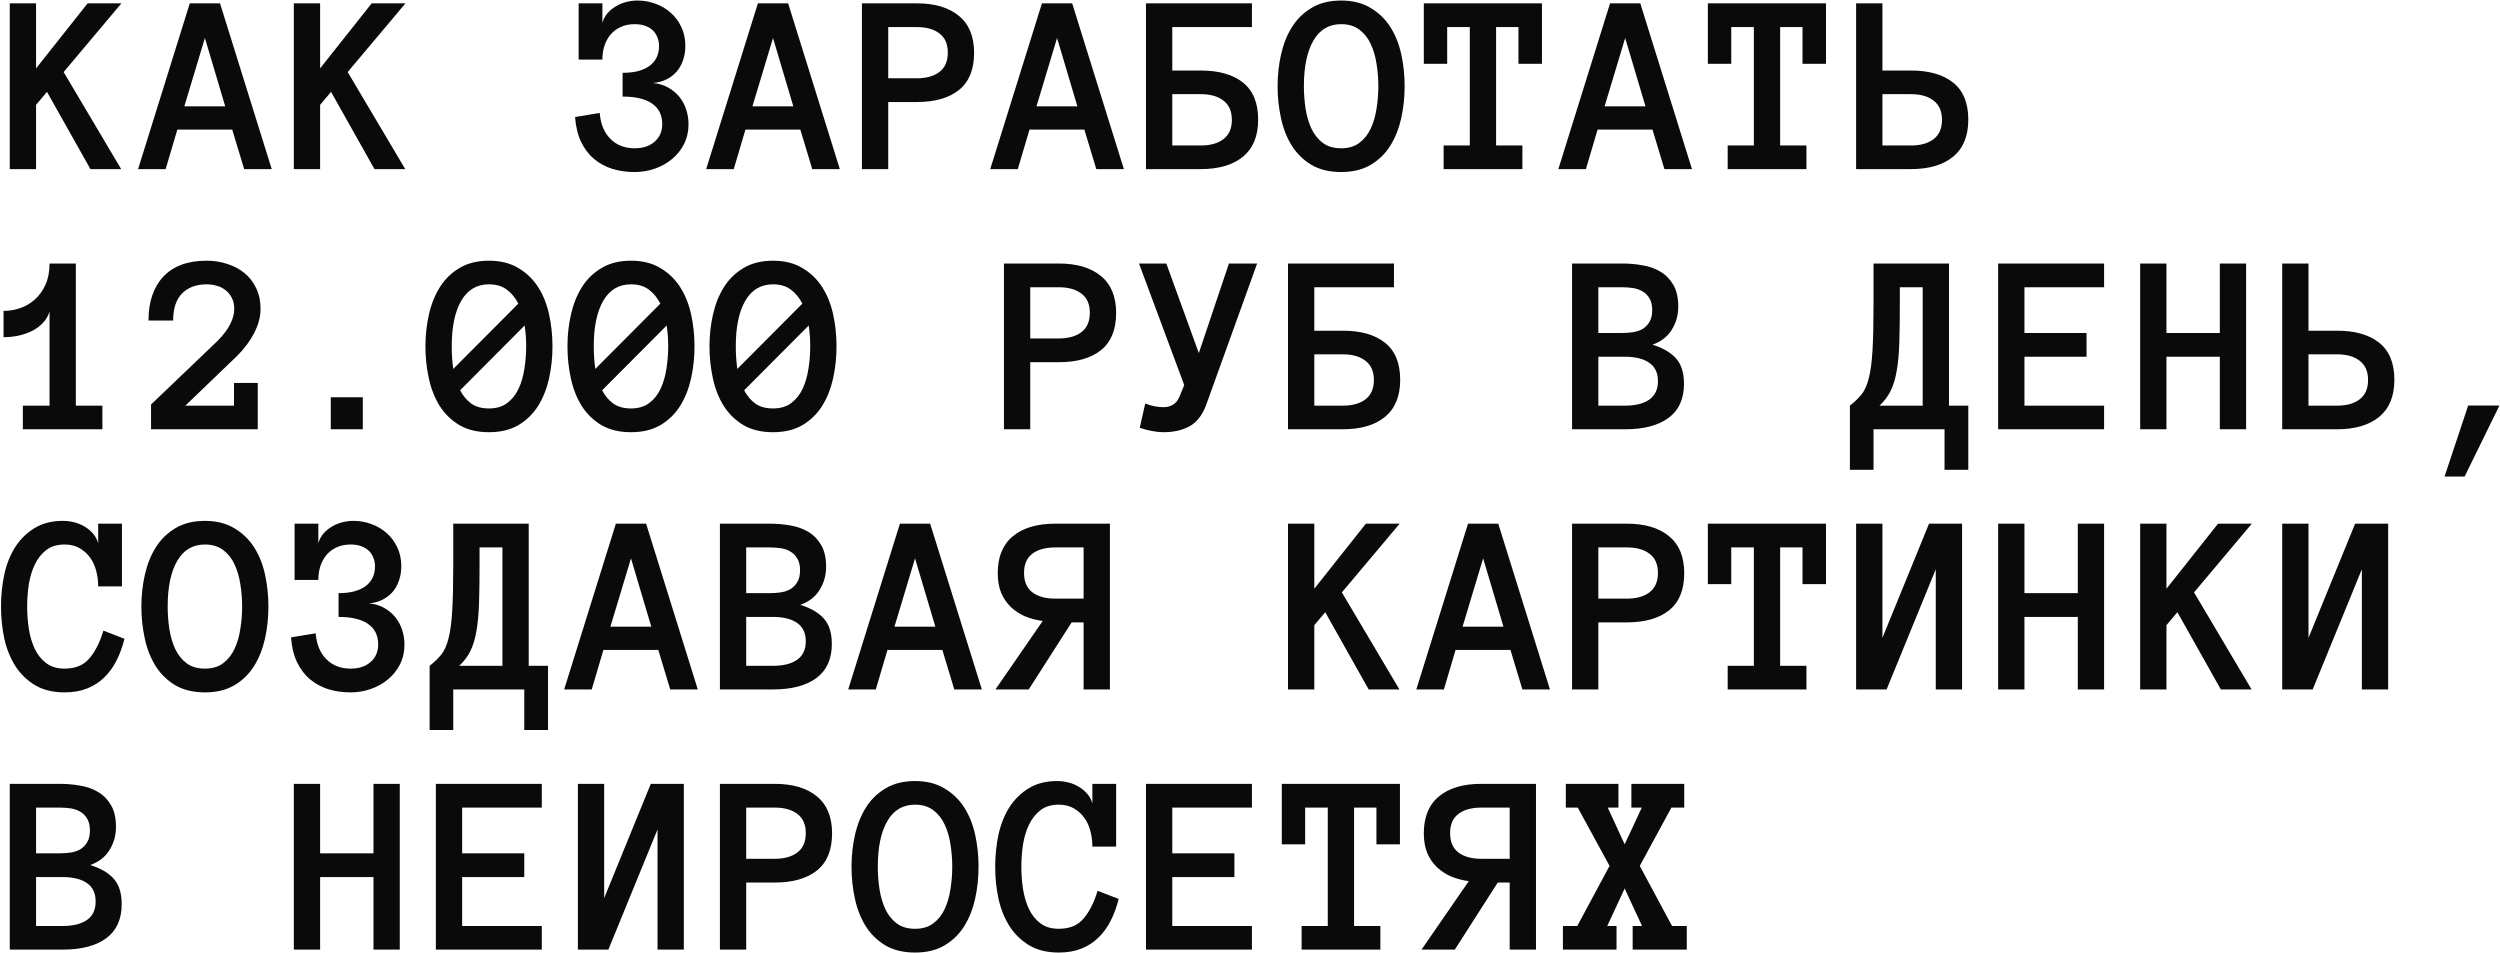 <?xml version="1.0" encoding="UTF-8"?> <svg xmlns="http://www.w3.org/2000/svg" width="2114" height="806" viewBox="0 0 2114 806" fill="none"> <path d="M102.473 143H76.477L39.738 77.688L30.5 88.644V143H8.264V2.814H30.5V57.815L74.113 2.814H102.688L53.81 60.93L102.473 143ZM206.457 143L196.359 109.592H149.953L140.07 143H116.76L160.48 2.814H186.047L229.768 143H206.457ZM155.861 89.934H190.451L173.264 32.141L155.861 89.934ZM342.668 143H316.672L279.934 77.688L270.695 88.644V143H248.459V2.814H270.695V57.815L314.309 2.814H342.883L294.006 60.93L342.668 143ZM582.219 104.973C582.219 111.132 580.965 116.717 578.459 121.73C575.952 126.672 572.587 130.897 568.361 134.406C564.208 137.915 559.374 140.637 553.859 142.57C548.417 144.504 542.688 145.471 536.672 145.471C529.94 145.471 523.638 144.576 517.766 142.785C511.893 140.923 506.701 138.094 502.189 134.299C497.749 130.503 494.133 125.705 491.34 119.904C488.547 114.032 486.864 107.049 486.291 98.957L507.131 95.519C507.847 104.758 510.855 112.062 516.154 117.434C521.454 122.733 528.293 125.383 536.672 125.383C543.762 125.383 549.383 123.521 553.537 119.797C557.834 116.073 559.982 111.132 559.982 104.973C559.982 97.31 557.118 91.509 551.389 87.57C545.731 83.632 537.424 81.662 526.467 81.662V61.574C531.265 61.574 535.562 61.109 539.357 60.178C543.153 59.175 546.376 57.743 549.025 55.881C551.675 53.947 553.716 51.584 555.148 48.791C556.581 45.926 557.297 42.596 557.297 38.801C557.297 36.223 556.831 33.824 555.9 31.604C555.041 29.312 553.752 27.342 552.033 25.695C550.314 24.048 548.166 22.759 545.588 21.828C543.01 20.897 540.038 20.432 536.672 20.432C532.232 20.432 528.329 21.219 524.963 22.795C521.597 24.299 518.732 26.412 516.369 29.133C514.077 31.854 512.323 35.041 511.105 38.693C509.96 42.346 509.387 46.249 509.387 50.402H489.299V2.814H509.387V19.357C510.246 16.278 511.678 13.557 513.684 11.193C515.76 8.83 518.16 6.861 520.881 5.285C523.602 3.638 526.538 2.421 529.689 1.633C532.84 0.845 535.956 0.451 539.035 0.451C544.478 0.451 549.634 1.382 554.504 3.244C559.374 5.035 563.671 7.613 567.395 10.979C571.118 14.273 574.055 18.283 576.203 23.01C578.423 27.736 579.533 33 579.533 38.801C579.533 43.098 578.889 47.108 577.6 50.832C576.382 54.484 574.592 57.707 572.229 60.5C569.865 63.221 566.965 65.441 563.527 67.16C560.161 68.879 556.33 69.882 552.033 70.168C556.831 70.598 561.092 71.851 564.816 73.928C568.612 76.005 571.799 78.618 574.377 81.769C576.955 84.921 578.889 88.501 580.178 92.512C581.538 96.522 582.219 100.676 582.219 104.973ZM686.848 143L676.75 109.592H630.344L620.461 143H597.15L640.871 2.814H666.438L710.158 143H686.848ZM636.252 89.934H670.842L653.654 32.141L636.252 89.934ZM823.703 44.709C823.703 58.745 819.442 69.201 810.92 76.076C802.398 82.88 790.51 86.281 775.256 86.281H751.086V143H728.85V2.814H775.041C790.438 2.814 802.398 6.359 810.92 13.449C819.442 20.467 823.703 30.887 823.703 44.709ZM801.467 44.387C801.467 37.225 799.104 31.854 794.377 28.273C789.722 24.693 783.348 22.902 775.256 22.902H751.086V66.193H775.256C783.348 66.193 789.722 64.403 794.377 60.822C799.104 57.242 801.467 51.763 801.467 44.387ZM927.043 143L916.945 109.592H870.539L860.656 143H837.346L881.066 2.814H906.633L950.354 143H927.043ZM876.447 89.934H911.037L893.85 32.141L876.447 89.934ZM1058.63 22.902H991.281V59.641H1015.45C1030.71 59.641 1042.59 63.042 1051.12 69.846C1059.64 76.649 1063.9 87.105 1063.9 101.213C1063.9 114.963 1059.64 125.383 1051.12 132.473C1042.59 139.491 1030.63 143 1015.24 143H969.045V2.814H1058.63V22.902ZM1041.66 101.428C1041.66 94.123 1039.3 88.68 1034.57 85.1C1029.92 81.447 1023.54 79.621 1015.45 79.621H991.281V123.02H1015.45C1023.54 123.02 1029.92 121.229 1034.57 117.648C1039.3 113.996 1041.66 108.589 1041.66 101.428ZM1080.33 72.853C1080.33 63.472 1081.34 54.413 1083.34 45.676C1085.35 36.939 1088.46 29.24 1092.69 22.58C1096.91 15.92 1102.43 10.585 1109.23 6.574C1116.11 2.492 1124.38 0.451 1134.04 0.451C1143.71 0.451 1151.95 2.492 1158.75 6.574C1165.63 10.585 1171.21 15.92 1175.51 22.58C1179.81 29.24 1182.92 36.939 1184.86 45.676C1186.79 54.413 1187.76 63.472 1187.76 72.853C1187.76 82.235 1186.79 91.294 1184.86 100.031C1182.92 108.697 1179.84 116.431 1175.62 123.234C1171.39 129.966 1165.84 135.373 1158.97 139.455C1152.16 143.465 1143.86 145.471 1134.04 145.471C1124.23 145.471 1115.89 143.465 1109.02 139.455C1102.21 135.373 1096.66 129.966 1092.37 123.234C1088.14 116.431 1085.1 108.697 1083.23 100.031C1081.3 91.294 1080.33 82.235 1080.33 72.853ZM1102.57 72.853C1102.57 79.156 1103.04 85.458 1103.97 91.76C1104.97 98.062 1106.62 103.719 1108.91 108.732C1111.27 113.674 1114.46 117.684 1118.47 120.764C1122.55 123.843 1127.74 125.383 1134.04 125.383C1140.35 125.383 1145.5 123.843 1149.51 120.764C1153.6 117.684 1156.78 113.674 1159.07 108.732C1161.44 103.719 1163.08 98.062 1164.02 91.76C1165.02 85.458 1165.52 79.156 1165.52 72.853C1165.52 66.551 1165.02 60.285 1164.02 54.055C1163.08 47.824 1161.44 42.203 1159.07 37.19C1156.78 32.176 1153.56 28.13 1149.41 25.051C1145.32 21.971 1140.2 20.432 1134.04 20.432C1123.8 20.432 1116 25.051 1110.63 34.289C1105.26 43.527 1102.57 56.382 1102.57 72.853ZM1303.88 53.947H1284.01V22.902H1265.1V123.02H1287.34V143H1220.73V123.02H1242.86V22.902H1223.74V53.947H1203.98V2.814H1303.88V53.947ZM1407.43 143L1397.34 109.592H1350.93L1341.05 143H1317.74L1361.46 2.814H1387.02L1430.74 143H1407.43ZM1356.84 89.934H1391.43L1374.24 32.141L1356.84 89.934ZM1544.07 53.947H1524.2V22.902H1505.29V123.02H1527.53V143H1460.93V123.02H1483.06V22.902H1463.94V53.947H1444.17V2.814H1544.07V53.947ZM1664.39 101.213C1664.39 114.963 1660.13 125.383 1651.6 132.473C1643.08 139.491 1631.12 143 1615.72 143H1569.53V2.814H1591.77V59.641H1615.94C1631.19 59.641 1643.08 63.042 1651.6 69.846C1660.13 76.649 1664.39 87.105 1664.39 101.213ZM1642.15 101.428C1642.15 94.123 1639.79 88.68 1635.06 85.1C1630.41 81.447 1624.03 79.621 1615.94 79.621H1591.77V123.02H1615.94C1624.03 123.02 1630.41 121.229 1635.06 117.648C1639.79 113.996 1642.15 108.589 1642.15 101.428ZM86.574 363H19.328V343.02H41.887V263.312C40.884 266.822 39.13 269.937 36.623 272.658C34.188 275.38 31.216 277.671 27.707 279.533C24.27 281.324 20.402 282.72 16.105 283.723C11.88 284.654 7.512 285.119 3 285.119V262.883C7.87 262.883 12.596 262.095 17.18 260.52C21.835 258.872 25.988 256.402 29.641 253.107C33.293 249.813 36.229 245.695 38.449 240.754C40.741 235.741 41.887 229.761 41.887 222.814H64.123V343.02H86.574V363ZM220.314 261.164C220.314 267.753 218.56 274.484 215.051 281.359C211.542 288.234 206.708 294.751 200.549 300.91L156.721 343.02H197.863V323.791H217.951V363H127.717V342.053L184.221 288.02C189.09 283.007 192.6 278.316 194.748 273.947C196.968 269.507 198.078 265.246 198.078 261.164C198.078 257.512 197.362 254.361 195.93 251.711C194.569 249.061 192.779 246.913 190.559 245.266C188.41 243.547 185.939 242.329 183.146 241.613C180.354 240.826 177.561 240.432 174.768 240.432C165.959 240.432 159.012 243.01 153.928 248.166C148.915 253.322 146.408 260.949 146.408 271.047H125.568C125.568 255.22 129.758 242.831 138.137 233.879C146.587 224.927 158.798 220.451 174.768 220.451C180.783 220.451 186.548 221.346 192.062 223.137C197.577 224.855 202.411 227.398 206.564 230.764C210.79 234.13 214.12 238.391 216.555 243.547C219.061 248.703 220.314 254.576 220.314 261.164ZM306.789 363H279.719V335.93H306.789V363ZM359.748 292.854C359.748 283.472 360.751 274.413 362.756 265.676C364.761 256.939 367.876 249.24 372.102 242.58C376.327 235.92 381.841 230.585 388.645 226.574C395.52 222.492 403.791 220.451 413.459 220.451C423.127 220.451 431.363 222.492 438.166 226.574C445.041 230.585 450.627 235.92 454.924 242.58C459.221 249.24 462.336 256.939 464.27 265.676C466.203 274.413 467.17 283.472 467.17 292.854C467.17 302.235 466.203 311.294 464.27 320.031C462.336 328.697 459.257 336.431 455.031 343.234C450.806 349.966 445.256 355.373 438.381 359.455C431.577 363.465 423.27 365.471 413.459 365.471C403.648 365.471 395.305 363.465 388.43 359.455C381.626 355.373 376.076 349.966 371.779 343.234C367.554 336.431 364.51 328.697 362.648 320.031C360.715 311.294 359.748 302.235 359.748 292.854ZM381.984 292.854C381.984 299.442 382.414 305.816 383.273 311.975L438.273 256.76C435.839 251.89 432.616 247.951 428.605 244.943C424.667 241.936 419.618 240.432 413.459 240.432C403.218 240.432 395.412 245.051 390.041 254.289C384.67 263.527 381.984 276.382 381.984 292.854ZM413.459 345.383C419.761 345.383 424.917 343.843 428.928 340.764C433.01 337.684 436.197 333.674 438.488 328.732C440.852 323.719 442.499 318.062 443.43 311.76C444.432 305.458 444.934 299.156 444.934 292.854C444.934 286.838 444.504 280.965 443.645 275.236L389.074 330.021C391.509 334.676 394.624 338.4 398.42 341.193C402.287 343.986 407.3 345.383 413.459 345.383ZM479.846 292.854C479.846 283.472 480.848 274.413 482.854 265.676C484.859 256.939 487.974 249.24 492.199 242.58C496.424 235.92 501.939 230.585 508.742 226.574C515.617 222.492 523.889 220.451 533.557 220.451C543.225 220.451 551.46 222.492 558.264 226.574C565.139 230.585 570.725 235.92 575.021 242.58C579.318 249.24 582.434 256.939 584.367 265.676C586.301 274.413 587.268 283.472 587.268 292.854C587.268 302.235 586.301 311.294 584.367 320.031C582.434 328.697 579.354 336.431 575.129 343.234C570.904 349.966 565.354 355.373 558.479 359.455C551.675 363.465 543.368 365.471 533.557 365.471C523.745 365.471 515.402 363.465 508.527 359.455C501.724 355.373 496.174 349.966 491.877 343.234C487.652 336.431 484.608 328.697 482.746 320.031C480.812 311.294 479.846 302.235 479.846 292.854ZM502.082 292.854C502.082 299.442 502.512 305.816 503.371 311.975L558.371 256.76C555.936 251.89 552.714 247.951 548.703 244.943C544.764 241.936 539.715 240.432 533.557 240.432C523.316 240.432 515.51 245.051 510.139 254.289C504.768 263.527 502.082 276.382 502.082 292.854ZM533.557 345.383C539.859 345.383 545.015 343.843 549.025 340.764C553.107 337.684 556.294 333.674 558.586 328.732C560.949 323.719 562.596 318.062 563.527 311.76C564.53 305.458 565.031 299.156 565.031 292.854C565.031 286.838 564.602 280.965 563.742 275.236L509.172 330.021C511.607 334.676 514.722 338.4 518.518 341.193C522.385 343.986 527.398 345.383 533.557 345.383ZM599.943 292.854C599.943 283.472 600.946 274.413 602.951 265.676C604.956 256.939 608.072 249.24 612.297 242.58C616.522 235.92 622.036 230.585 628.84 226.574C635.715 222.492 643.986 220.451 653.654 220.451C663.322 220.451 671.558 222.492 678.361 226.574C685.236 230.585 690.822 235.92 695.119 242.58C699.416 249.24 702.531 256.939 704.465 265.676C706.398 274.413 707.365 283.472 707.365 292.854C707.365 302.235 706.398 311.294 704.465 320.031C702.531 328.697 699.452 336.431 695.227 343.234C691.001 349.966 685.451 355.373 678.576 359.455C671.773 363.465 663.465 365.471 653.654 365.471C643.843 365.471 635.5 363.465 628.625 359.455C621.822 355.373 616.271 349.966 611.975 343.234C607.749 336.431 604.706 328.697 602.844 320.031C600.91 311.294 599.943 302.235 599.943 292.854ZM622.18 292.854C622.18 299.442 622.609 305.816 623.469 311.975L678.469 256.76C676.034 251.89 672.811 247.951 668.801 244.943C664.862 241.936 659.813 240.432 653.654 240.432C643.413 240.432 635.607 245.051 630.236 254.289C624.865 263.527 622.18 276.382 622.18 292.854ZM653.654 345.383C659.956 345.383 665.113 343.843 669.123 340.764C673.205 337.684 676.392 333.674 678.684 328.732C681.047 323.719 682.694 318.062 683.625 311.76C684.628 305.458 685.129 299.156 685.129 292.854C685.129 286.838 684.699 280.965 683.84 275.236L629.27 330.021C631.704 334.676 634.82 338.4 638.615 341.193C642.482 343.986 647.495 345.383 653.654 345.383ZM943.801 264.709C943.801 278.745 939.54 289.201 931.018 296.076C922.495 302.88 910.607 306.281 895.354 306.281H871.184V363H848.947V222.814H895.139C910.536 222.814 922.495 226.359 931.018 233.449C939.54 240.467 943.801 250.887 943.801 264.709ZM921.564 264.387C921.564 257.225 919.201 251.854 914.475 248.273C909.82 244.693 903.446 242.902 895.354 242.902H871.184V286.193H895.354C903.446 286.193 909.82 284.403 914.475 280.822C919.201 277.242 921.564 271.763 921.564 264.387ZM1063.04 222.814L1019.86 342.59C1016.63 351.184 1011.94 357.163 1005.78 360.529C999.624 363.824 992.284 365.471 983.762 365.471C980.826 365.471 977.674 365.148 974.309 364.504C970.943 363.931 967.434 363 963.781 361.711L968.4 341.193C971.48 342.411 974.309 343.234 976.887 343.664C979.465 344.094 981.757 344.309 983.762 344.309C990.422 344.309 994.969 341.301 997.404 335.285L1001.38 325.617L963.137 222.814H986.232L1013.73 298.547L1039.19 222.814H1063.04ZM1178.73 242.902H1111.38V279.641H1135.55C1150.8 279.641 1162.69 283.042 1171.21 289.846C1179.74 296.649 1184 307.105 1184 321.213C1184 334.963 1179.74 345.383 1171.21 352.473C1162.69 359.491 1150.73 363 1135.33 363H1089.14V222.814H1178.73V242.902ZM1161.76 321.428C1161.76 314.123 1159.4 308.68 1154.67 305.1C1150.01 301.447 1143.64 299.621 1135.55 299.621H1111.38V343.02H1135.55C1143.64 343.02 1150.01 341.229 1154.67 337.648C1159.4 333.996 1161.76 328.589 1161.76 321.428ZM1423.98 324.543C1423.98 337.29 1419.64 346.887 1410.98 353.332C1402.31 359.777 1390 363 1374.03 363H1329.34V222.814H1371.55C1377.43 222.814 1383.19 223.316 1388.85 224.318C1394.51 225.249 1399.56 227.04 1404 229.689C1408.51 232.339 1412.16 236.063 1414.95 240.861C1417.75 245.588 1419.14 251.747 1419.14 259.338C1419.14 266.428 1417.32 272.909 1413.66 278.781C1410.08 284.654 1404.64 288.879 1397.34 291.457C1406.29 294.25 1412.95 298.153 1417.32 303.166C1421.76 308.179 1423.98 315.305 1423.98 324.543ZM1397.12 262.238C1397.12 258.156 1396.33 254.826 1394.76 252.248C1393.25 249.67 1391.28 247.701 1388.85 246.34C1386.41 244.908 1383.69 243.977 1380.69 243.547C1377.68 243.117 1374.63 242.902 1371.55 242.902H1351.57V281.574H1371.55C1374.63 281.574 1377.68 281.359 1380.69 280.93C1383.69 280.5 1386.41 279.605 1388.85 278.244C1391.28 276.812 1393.25 274.807 1394.76 272.229C1396.33 269.65 1397.12 266.32 1397.12 262.238ZM1401.96 322.287C1401.96 315.269 1399.48 310.077 1394.54 306.711C1389.67 303.345 1382.83 301.662 1374.03 301.662H1351.57V343.02H1374.03C1382.83 343.02 1389.67 341.337 1394.54 337.971C1399.48 334.533 1401.96 329.305 1401.96 322.287ZM1564.27 343.02C1568.35 339.797 1571.68 336.574 1574.26 333.352C1576.84 330.057 1578.84 325.51 1580.28 319.709C1581.78 313.837 1582.82 306.031 1583.39 296.291C1583.96 286.48 1584.25 273.518 1584.25 257.404V222.814H1648.06V343.02H1664.39V397.268H1644.3V363H1584.25V397.268H1564.27V343.02ZM1606.49 257.404C1606.49 270.008 1606.34 280.822 1606.06 289.846C1605.77 298.869 1605.05 306.675 1603.91 313.264C1602.83 319.852 1601.15 325.51 1598.86 330.236C1596.64 334.891 1593.45 339.152 1589.3 343.02H1625.82V242.902H1606.49V257.404ZM1779.22 363H1689.63V222.814H1779.22V242.902H1711.87V281.574H1764.4V301.662H1711.87V343.02H1779.22V363ZM1899.32 363H1877.08V301.662H1831.96V363H1809.73V222.814H1831.96V281.574H1877.08V222.814H1899.32V363ZM2024.68 321.213C2024.68 334.963 2020.42 345.383 2011.9 352.473C2003.37 359.491 1991.41 363 1976.02 363H1929.83V222.814H1952.06V279.641H1976.23C1991.49 279.641 2003.37 283.042 2011.9 289.846C2020.42 296.649 2024.68 307.105 2024.68 321.213ZM2002.44 321.428C2002.44 314.123 2000.08 308.68 1995.35 305.1C1990.7 301.447 1984.32 299.621 1976.23 299.621H1952.06V343.02H1976.23C1984.32 343.02 1990.7 341.229 1995.35 337.648C2000.08 333.996 2002.44 328.589 2002.44 321.428ZM2113.52 342.912L2084.08 402.961H2067.11L2087.09 342.912H2113.52ZM105.266 540.139C103.547 547.014 101.255 553.244 98.391 558.83C95.526 564.416 92.017 569.178 87.863 573.117C83.781 577.056 78.983 580.1 73.469 582.248C68.026 584.396 61.76 585.471 54.67 585.471C44.859 585.471 36.551 583.465 29.748 579.455C22.945 575.373 17.359 569.966 12.99 563.234C8.693 556.431 5.578 548.697 3.645 540.031C1.783 531.294 0.852 522.235 0.852 512.854C0.852 503.472 1.783 494.413 3.645 485.676C5.578 476.939 8.658 469.24 12.883 462.58C17.18 455.92 22.622 450.585 29.211 446.574C35.8 442.492 43.856 440.451 53.381 440.451C56.46 440.451 59.575 440.845 62.727 441.633C65.878 442.421 68.814 443.638 71.535 445.285C74.257 446.861 76.62 448.83 78.625 451.193C80.702 453.557 82.17 456.278 83.029 459.357V442.814H103.117V495.881H83.029C83.029 491.512 82.492 487.215 81.418 482.99C80.344 478.693 78.625 474.898 76.262 471.604C73.898 468.309 70.926 465.624 67.346 463.547C63.765 461.47 59.54 460.432 54.67 460.432C48.368 460.432 43.212 461.971 39.201 465.051C35.191 468.13 31.968 472.176 29.533 477.189C27.098 482.202 25.38 487.824 24.377 494.055C23.446 500.285 22.98 506.551 22.98 512.854C22.98 519.156 23.446 525.458 24.377 531.76C25.38 538.062 27.062 543.719 29.426 548.732C31.789 553.674 35.012 557.684 39.094 560.764C43.176 563.843 48.368 565.383 54.67 565.383C63.765 565.383 70.747 562.482 75.617 556.682C80.559 550.881 84.497 543.075 87.434 533.264L105.266 540.139ZM119.553 512.854C119.553 503.472 120.555 494.413 122.561 485.676C124.566 476.939 127.681 469.24 131.906 462.58C136.132 455.92 141.646 450.585 148.449 446.574C155.324 442.492 163.596 440.451 173.264 440.451C182.932 440.451 191.167 442.492 197.971 446.574C204.846 450.585 210.432 455.92 214.729 462.58C219.025 469.24 222.141 476.939 224.074 485.676C226.008 494.413 226.975 503.472 226.975 512.854C226.975 522.235 226.008 531.294 224.074 540.031C222.141 548.697 219.061 556.431 214.836 563.234C210.611 569.966 205.061 575.373 198.186 579.455C191.382 583.465 183.075 585.471 173.264 585.471C163.452 585.471 155.109 583.465 148.234 579.455C141.431 575.373 135.881 569.966 131.584 563.234C127.359 556.431 124.315 548.697 122.453 540.031C120.52 531.294 119.553 522.235 119.553 512.854ZM141.789 512.854C141.789 519.156 142.255 525.458 143.186 531.76C144.188 538.062 145.835 543.719 148.127 548.732C150.49 553.674 153.677 557.684 157.688 560.764C161.77 563.843 166.962 565.383 173.264 565.383C179.566 565.383 184.722 563.843 188.732 560.764C192.814 557.684 196.001 553.674 198.293 548.732C200.656 543.719 202.303 538.062 203.234 531.76C204.237 525.458 204.738 519.156 204.738 512.854C204.738 506.551 204.237 500.285 203.234 494.055C202.303 487.824 200.656 482.202 198.293 477.189C196.001 472.176 192.779 468.13 188.625 465.051C184.543 461.971 179.423 460.432 173.264 460.432C163.023 460.432 155.217 465.051 149.846 474.289C144.475 483.527 141.789 496.382 141.789 512.854ZM342.023 544.973C342.023 551.132 340.77 556.717 338.264 561.73C335.757 566.672 332.391 570.897 328.166 574.406C324.012 577.915 319.178 580.637 313.664 582.57C308.221 584.504 302.492 585.471 296.477 585.471C289.745 585.471 283.443 584.576 277.57 582.785C271.698 580.923 266.506 578.094 261.994 574.299C257.554 570.503 253.938 565.705 251.145 559.904C248.352 554.032 246.669 547.049 246.096 538.957L266.936 535.52C267.652 544.758 270.66 552.062 275.959 557.434C281.258 562.733 288.098 565.383 296.477 565.383C303.566 565.383 309.188 563.521 313.342 559.797C317.639 556.073 319.787 551.132 319.787 544.973C319.787 537.31 316.923 531.509 311.193 527.57C305.536 523.632 297.229 521.662 286.271 521.662V501.574C291.07 501.574 295.367 501.109 299.162 500.178C302.958 499.175 306.18 497.743 308.83 495.881C311.48 493.947 313.521 491.584 314.953 488.791C316.385 485.926 317.102 482.596 317.102 478.801C317.102 476.223 316.636 473.824 315.705 471.604C314.846 469.312 313.557 467.342 311.838 465.695C310.119 464.048 307.971 462.759 305.393 461.828C302.814 460.897 299.842 460.432 296.477 460.432C292.036 460.432 288.133 461.219 284.768 462.795C281.402 464.299 278.537 466.411 276.174 469.133C273.882 471.854 272.128 475.041 270.91 478.693C269.764 482.346 269.191 486.249 269.191 490.402H249.104V442.814H269.191V459.357C270.051 456.278 271.483 453.557 273.488 451.193C275.565 448.83 277.964 446.861 280.686 445.285C283.407 443.638 286.343 442.421 289.494 441.633C292.645 440.845 295.76 440.451 298.84 440.451C304.283 440.451 309.439 441.382 314.309 443.244C319.178 445.035 323.475 447.613 327.199 450.979C330.923 454.273 333.859 458.283 336.008 463.01C338.228 467.736 339.338 473 339.338 478.801C339.338 483.098 338.693 487.108 337.404 490.832C336.187 494.484 334.396 497.707 332.033 500.5C329.67 503.221 326.77 505.441 323.332 507.16C319.966 508.879 316.135 509.882 311.838 510.168C316.636 510.598 320.897 511.851 324.621 513.928C328.417 516.005 331.604 518.618 334.182 521.77C336.76 524.921 338.693 528.501 339.982 532.512C341.343 536.522 342.023 540.676 342.023 544.973ZM363.293 563.02C367.375 559.797 370.705 556.574 373.283 553.352C375.861 550.057 377.867 545.51 379.299 539.709C380.803 533.837 381.841 526.031 382.414 516.291C382.987 506.48 383.273 493.518 383.273 477.404V442.814H447.082V563.02H463.41V617.268H443.322V583H383.273V617.268H363.293V563.02ZM405.51 477.404C405.51 490.008 405.367 500.822 405.08 509.846C404.794 518.869 404.077 526.675 402.932 533.264C401.857 539.852 400.174 545.51 397.883 550.236C395.663 554.891 392.476 559.152 388.322 563.02H424.846V462.902H405.51V477.404ZM566.75 583L556.652 549.592H510.246L500.363 583H477.053L520.773 442.814H546.34L590.061 583H566.75ZM516.154 529.934H550.744L533.557 472.141L516.154 529.934ZM703.391 544.543C703.391 557.29 699.058 566.887 690.393 573.332C681.727 579.777 669.41 583 653.439 583H608.752V442.814H650.969C656.841 442.814 662.606 443.316 668.264 444.318C673.921 445.249 678.97 447.04 683.41 449.689C687.922 452.339 691.574 456.063 694.367 460.861C697.16 465.588 698.557 471.747 698.557 479.338C698.557 486.428 696.73 492.909 693.078 498.781C689.497 504.654 684.055 508.879 676.75 511.457C685.702 514.25 692.362 518.153 696.73 523.166C701.171 528.179 703.391 535.305 703.391 544.543ZM676.535 482.238C676.535 478.156 675.747 474.826 674.172 472.248C672.668 469.67 670.699 467.701 668.264 466.34C665.829 464.908 663.107 463.977 660.1 463.547C657.092 463.117 654.048 462.902 650.969 462.902H630.988V501.574H650.969C654.048 501.574 657.092 501.359 660.1 500.93C663.107 500.5 665.829 499.605 668.264 498.244C670.699 496.812 672.668 494.807 674.172 492.229C675.747 489.65 676.535 486.32 676.535 482.238ZM681.369 542.287C681.369 535.269 678.898 530.077 673.957 526.711C669.087 523.345 662.248 521.662 653.439 521.662H630.988V563.02H653.439C662.248 563.02 669.087 561.337 673.957 557.971C678.898 554.533 681.369 549.305 681.369 542.287ZM806.945 583L796.848 549.592H750.441L740.559 583H717.248L760.969 442.814H786.535L830.256 583H806.945ZM756.35 529.934H790.939L773.752 472.141L756.35 529.934ZM881.711 525.1C876.34 524.383 871.327 523.059 866.672 521.125C862.089 519.12 858.042 516.434 854.533 513.068C851.096 509.702 848.41 505.692 846.477 501.037C844.615 496.311 843.684 490.868 843.684 484.709C843.684 470.887 847.945 460.467 856.467 453.449C864.989 446.359 876.949 442.814 892.346 442.814H938.537V583H916.301V526.281H906.203L869.895 583H841.75L881.711 525.1ZM865.92 484.387C865.92 491.763 868.247 497.242 872.902 500.822C877.629 504.403 884.11 506.193 892.346 506.193H916.301V462.902H892.346C884.11 462.902 877.629 464.693 872.902 468.273C868.247 471.854 865.92 477.225 865.92 484.387ZM1183.35 583H1157.36L1120.62 517.688L1111.38 528.645V583H1089.14V442.814H1111.38V497.814L1154.99 442.814H1183.57L1134.69 500.93L1183.35 583ZM1287.34 583L1277.24 549.592H1230.83L1220.95 583H1197.64L1241.36 442.814H1266.93L1310.65 583H1287.34ZM1236.74 529.934H1271.33L1254.14 472.141L1236.74 529.934ZM1424.19 484.709C1424.19 498.745 1419.93 509.201 1411.41 516.076C1402.89 522.88 1391 526.281 1375.74 526.281H1351.57V583H1329.34V442.814H1375.53C1390.93 442.814 1402.89 446.359 1411.41 453.449C1419.93 460.467 1424.19 470.887 1424.19 484.709ZM1401.96 484.387C1401.96 477.225 1399.59 471.854 1394.87 468.273C1390.21 464.693 1383.84 462.902 1375.74 462.902H1351.57V506.193H1375.74C1383.84 506.193 1390.21 504.403 1394.87 500.822C1399.59 497.242 1401.96 491.763 1401.96 484.387ZM1544.07 493.947H1524.2V462.902H1505.29V563.02H1527.53V583H1460.93V563.02H1483.06V462.902H1463.94V493.947H1444.17V442.814H1544.07V493.947ZM1569.53 442.814H1591.77V539.387L1631.19 442.814H1659.12V583H1636.89V481.379L1595.31 583H1569.53V442.814ZM1779.22 583H1756.98V521.662H1711.87V583H1689.63V442.814H1711.87V501.574H1756.98V442.814H1779.22V583ZM1903.94 583H1877.94L1841.2 517.688L1831.96 528.645V583H1809.73V442.814H1831.96V497.814L1875.58 442.814H1904.15L1855.28 500.93L1903.94 583ZM1929.83 442.814H1952.06V539.387L1991.49 442.814H2019.42V583H1997.18V481.379L1955.61 583H1929.83V442.814ZM102.902 764.543C102.902 777.29 98.57 786.887 89.904 793.332C81.239 799.777 68.921 803 52.951 803H8.264V662.814H50.48C56.353 662.814 62.118 663.316 67.775 664.318C73.433 665.249 78.482 667.04 82.922 669.689C87.434 672.339 91.086 676.063 93.879 680.861C96.672 685.588 98.068 691.747 98.068 699.338C98.068 706.428 96.242 712.909 92.59 718.781C89.009 724.654 83.566 728.879 76.262 731.457C85.213 734.25 91.874 738.153 96.242 743.166C100.682 748.179 102.902 755.305 102.902 764.543ZM76.047 702.238C76.047 698.156 75.259 694.826 73.684 692.248C72.18 689.67 70.21 687.701 67.775 686.34C65.341 684.908 62.619 683.977 59.611 683.547C56.603 683.117 53.56 682.902 50.48 682.902H30.5V721.574H50.48C53.56 721.574 56.603 721.359 59.611 720.93C62.619 720.5 65.341 719.605 67.775 718.244C70.21 716.812 72.18 714.807 73.684 712.229C75.259 709.65 76.047 706.32 76.047 702.238ZM80.881 762.287C80.881 755.269 78.41 750.077 73.469 746.711C68.599 743.345 61.76 741.662 52.951 741.662H30.5V783.02H52.951C61.76 783.02 68.599 781.337 73.469 777.971C78.41 774.533 80.881 769.305 80.881 762.287ZM338.049 803H315.812V741.662H270.695V803H248.459V662.814H270.695V721.574H315.812V662.814H338.049V803ZM458.146 803H368.557V662.814H458.146V682.902H390.793V721.574H443.322V741.662H390.793V783.02H458.146V803ZM488.654 662.814H510.891V759.387L550.314 662.814H578.244V803H556.008V701.379L514.436 803H488.654V662.814ZM703.605 704.709C703.605 718.745 699.344 729.201 690.822 736.076C682.3 742.88 670.412 746.281 655.158 746.281H630.988V803H608.752V662.814H654.943C670.34 662.814 682.3 666.359 690.822 673.449C699.344 680.467 703.605 690.887 703.605 704.709ZM681.369 704.387C681.369 697.225 679.006 691.854 674.279 688.273C669.624 684.693 663.251 682.902 655.158 682.902H630.988V726.193H655.158C663.251 726.193 669.624 724.403 674.279 720.822C679.006 717.242 681.369 711.763 681.369 704.387ZM720.041 732.854C720.041 723.472 721.044 714.413 723.049 705.676C725.054 696.939 728.169 689.24 732.395 682.58C736.62 675.92 742.134 670.585 748.938 666.574C755.812 662.492 764.084 660.451 773.752 660.451C783.42 660.451 791.656 662.492 798.459 666.574C805.334 670.585 810.92 675.92 815.217 682.58C819.514 689.24 822.629 696.939 824.562 705.676C826.496 714.413 827.463 723.472 827.463 732.854C827.463 742.235 826.496 751.294 824.562 760.031C822.629 768.697 819.549 776.431 815.324 783.234C811.099 789.966 805.549 795.373 798.674 799.455C791.87 803.465 783.563 805.471 773.752 805.471C763.941 805.471 755.598 803.465 748.723 799.455C741.919 795.373 736.369 789.966 732.072 783.234C727.847 776.431 724.803 768.697 722.941 760.031C721.008 751.294 720.041 742.235 720.041 732.854ZM742.277 732.854C742.277 739.156 742.743 745.458 743.674 751.76C744.676 758.062 746.324 763.719 748.615 768.732C750.979 773.674 754.165 777.684 758.176 780.764C762.258 783.843 767.45 785.383 773.752 785.383C780.054 785.383 785.21 783.843 789.221 780.764C793.303 777.684 796.49 773.674 798.781 768.732C801.145 763.719 802.792 758.062 803.723 751.76C804.725 745.458 805.227 739.156 805.227 732.854C805.227 726.551 804.725 720.285 803.723 714.055C802.792 707.824 801.145 702.202 798.781 697.189C796.49 692.176 793.267 688.13 789.113 685.051C785.031 681.971 779.911 680.432 773.752 680.432C763.511 680.432 755.705 685.051 750.334 694.289C744.963 703.527 742.277 716.382 742.277 732.854ZM945.949 760.139C944.23 767.014 941.939 773.244 939.074 778.83C936.21 784.416 932.701 789.178 928.547 793.117C924.465 797.056 919.667 800.1 914.152 802.248C908.71 804.396 902.443 805.471 895.354 805.471C885.542 805.471 877.235 803.465 870.432 799.455C863.628 795.373 858.042 789.966 853.674 783.234C849.377 776.431 846.262 768.697 844.328 760.031C842.466 751.294 841.535 742.235 841.535 732.854C841.535 723.472 842.466 714.413 844.328 705.676C846.262 696.939 849.341 689.24 853.566 682.58C857.863 675.92 863.306 670.585 869.895 666.574C876.483 662.492 884.54 660.451 894.064 660.451C897.144 660.451 900.259 660.845 903.41 661.633C906.561 662.421 909.497 663.638 912.219 665.285C914.94 666.861 917.303 668.83 919.309 671.193C921.385 673.557 922.854 676.278 923.713 679.357V662.814H943.801V715.881H923.713C923.713 711.512 923.176 707.215 922.102 702.99C921.027 698.693 919.309 694.898 916.945 691.604C914.582 688.309 911.61 685.624 908.029 683.547C904.449 681.47 900.223 680.432 895.354 680.432C889.051 680.432 883.895 681.971 879.885 685.051C875.874 688.13 872.652 692.176 870.217 697.189C867.782 702.202 866.063 707.824 865.061 714.055C864.13 720.285 863.664 726.551 863.664 732.854C863.664 739.156 864.13 745.458 865.061 751.76C866.063 758.062 867.746 763.719 870.109 768.732C872.473 773.674 875.695 777.684 879.777 780.764C883.859 783.843 889.051 785.383 895.354 785.383C904.449 785.383 911.431 782.482 916.301 776.682C921.242 770.881 925.181 763.075 928.117 753.264L945.949 760.139ZM1058.63 803H969.045V662.814H1058.63V682.902H991.281V721.574H1043.81V741.662H991.281V783.02H1058.63V803ZM1183.78 713.947H1163.91V682.902H1145V783.02H1167.24V803H1100.64V783.02H1122.77V682.902H1103.64V713.947H1083.88V662.814H1183.78V713.947ZM1242 745.1C1236.63 744.383 1231.62 743.059 1226.96 741.125C1222.38 739.12 1218.34 736.434 1214.83 733.068C1211.39 729.702 1208.7 725.692 1206.77 721.037C1204.91 716.311 1203.98 710.868 1203.98 704.709C1203.98 690.887 1208.24 680.467 1216.76 673.449C1225.28 666.359 1237.24 662.814 1252.64 662.814H1298.83V803H1276.59V746.281H1266.5L1230.19 803H1202.04L1242 745.1ZM1226.21 704.387C1226.21 711.763 1228.54 717.242 1233.2 720.822C1237.92 724.403 1244.4 726.193 1252.64 726.193H1276.59V682.902H1252.64C1244.4 682.902 1237.92 684.693 1233.2 688.273C1228.54 691.854 1226.21 697.225 1226.21 704.387ZM1426.34 803H1380.58V783.02H1388.53L1373.81 751.33L1359.09 783.02H1366.94V803H1321.6V783.02H1333.74L1361.03 732.209L1334.17 682.902H1324.07V662.814H1368.55V682.902H1359.52L1373.81 713.947L1388.31 682.902H1379.5V662.814H1424.19V682.902H1413.34L1386.59 732.209L1413.88 783.02H1426.34V803Z" fill="#0A0A0A"></path> </svg> 